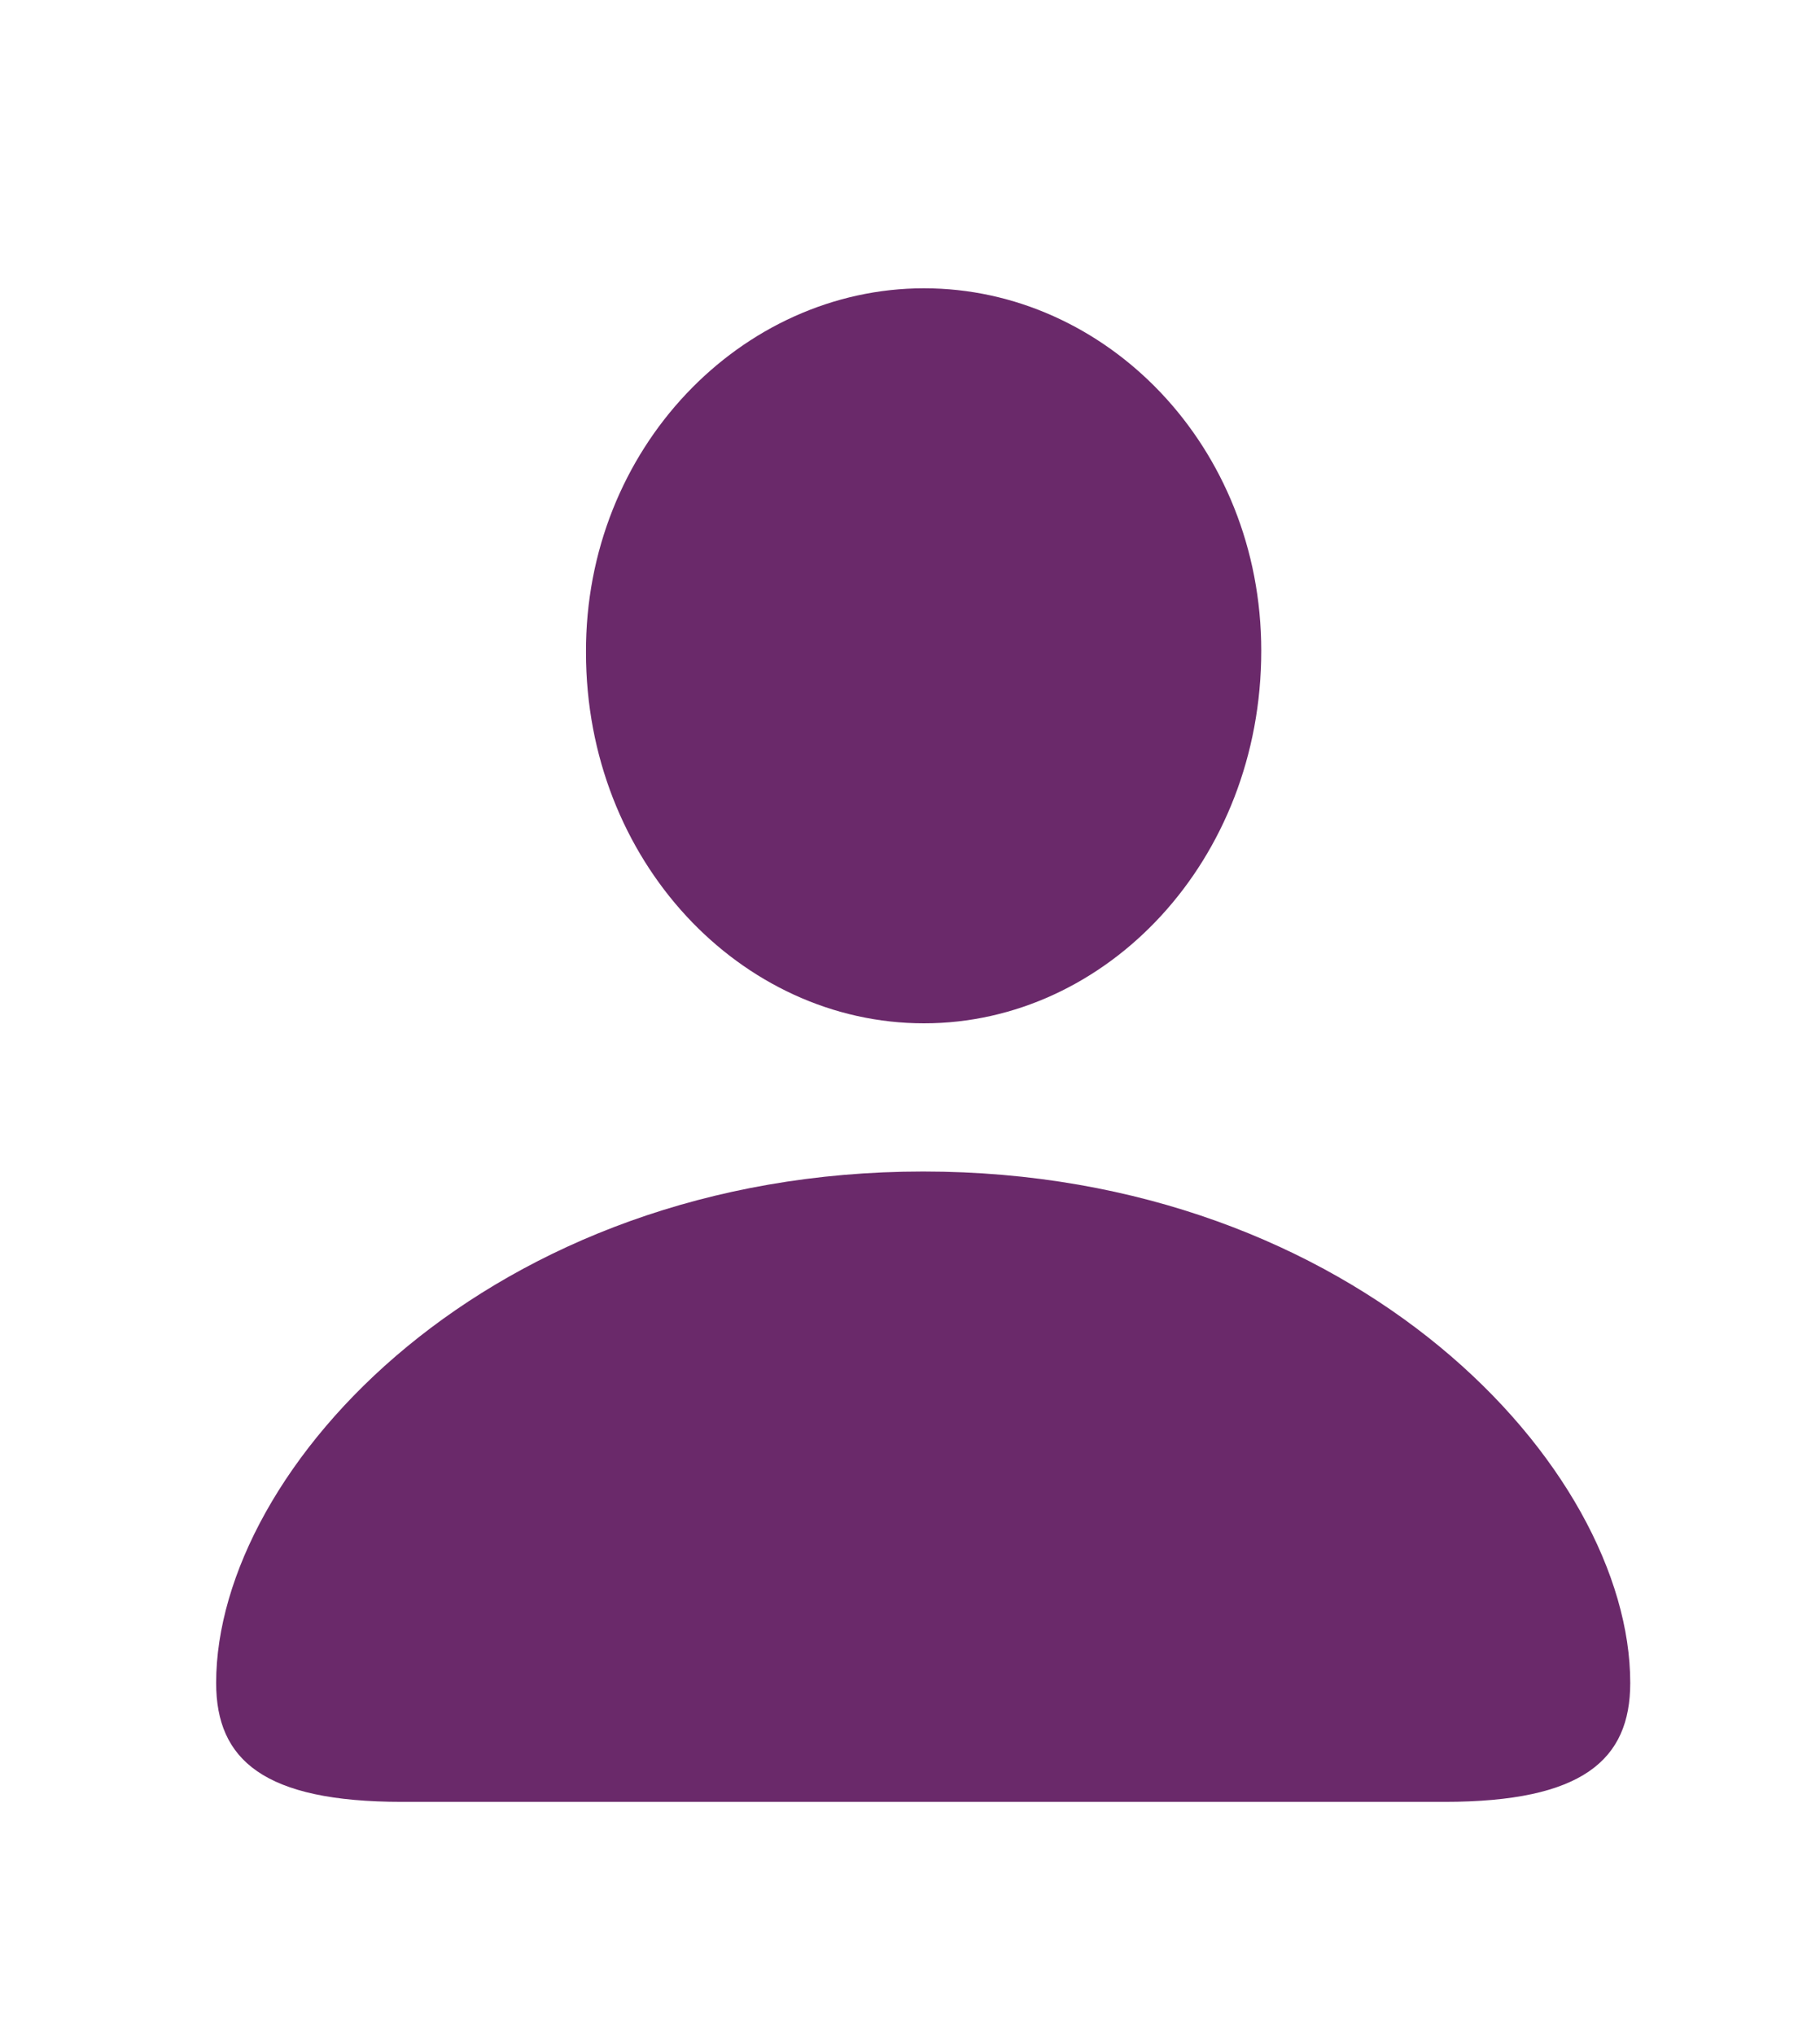 <?xml version="1.0" encoding="UTF-8"?> <svg xmlns="http://www.w3.org/2000/svg" width="34" height="38" viewBox="0 0 34 38" fill="none"><path d="M17.262 19.108C20.67 19.108 23.562 16.075 23.562 12.152C23.562 8.322 20.654 5.383 17.262 5.383C13.855 5.383 10.932 8.369 10.947 12.183C10.947 16.075 13.839 19.108 17.262 19.108ZM7.508 33.645H26.985C29.564 33.645 30.455 32.863 30.455 31.425C30.455 27.408 25.359 21.875 17.247 21.875C9.15 21.875 4.038 27.408 4.038 31.425C4.038 32.863 4.929 33.645 7.508 33.645Z" fill="#6A296A"></path></svg> 